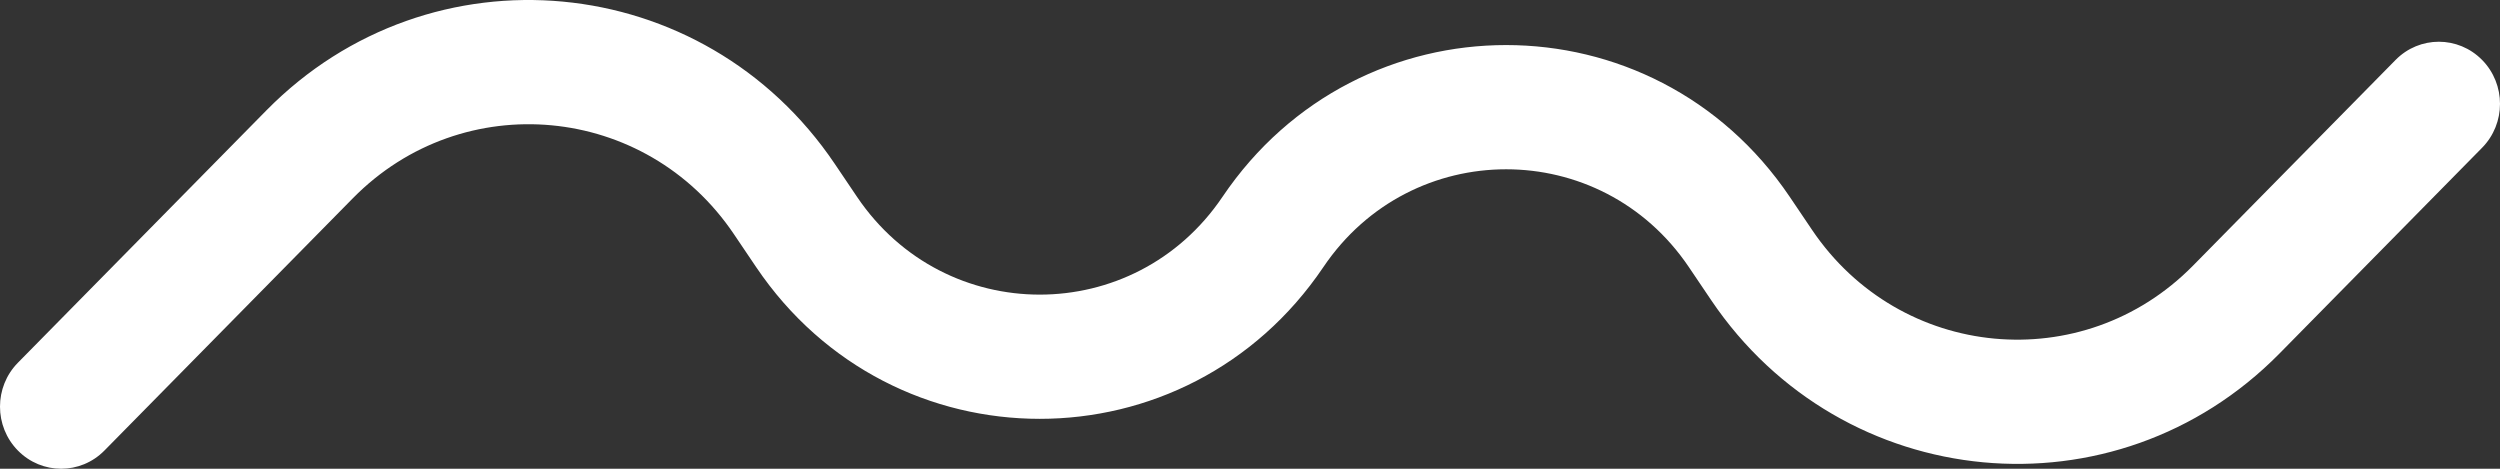 <?xml version="1.0" encoding="UTF-8"?> <svg xmlns="http://www.w3.org/2000/svg" width="896" height="168" viewBox="0 0 896 168" fill="none"><rect x="0" y="0" width="896" height="168" fill="#333333" stroke="none"/> <path fill-rule="evenodd" clip-rule="evenodd" d="M262.99 83.856C231.466 37.148 165.919 30.988 126.49 71.029L37.421 161.48C28.86 170.173 14.981 170.173 6.42 161.48C-2.14 152.787 -2.14 138.692 6.42 129.999L95.49 39.548C154.319 -20.194 252.117 -11.004 299.153 58.686L307.158 70.547C338.695 117.274 406.602 117.274 438.139 70.547C487.09 -1.982 592.494 -1.982 641.445 70.547L649.45 82.407C680.974 129.115 746.522 135.275 785.951 95.234L858.579 21.479C867.14 12.785 881.019 12.785 889.58 21.479C898.14 30.172 898.14 44.266 889.58 52.96L816.951 126.715C758.122 186.457 660.323 177.267 613.288 107.577L605.283 95.717C573.746 48.989 505.839 48.989 474.301 95.716C425.35 168.245 319.947 168.245 270.995 95.717L262.99 83.856Z" fill="white"></path> </svg> 